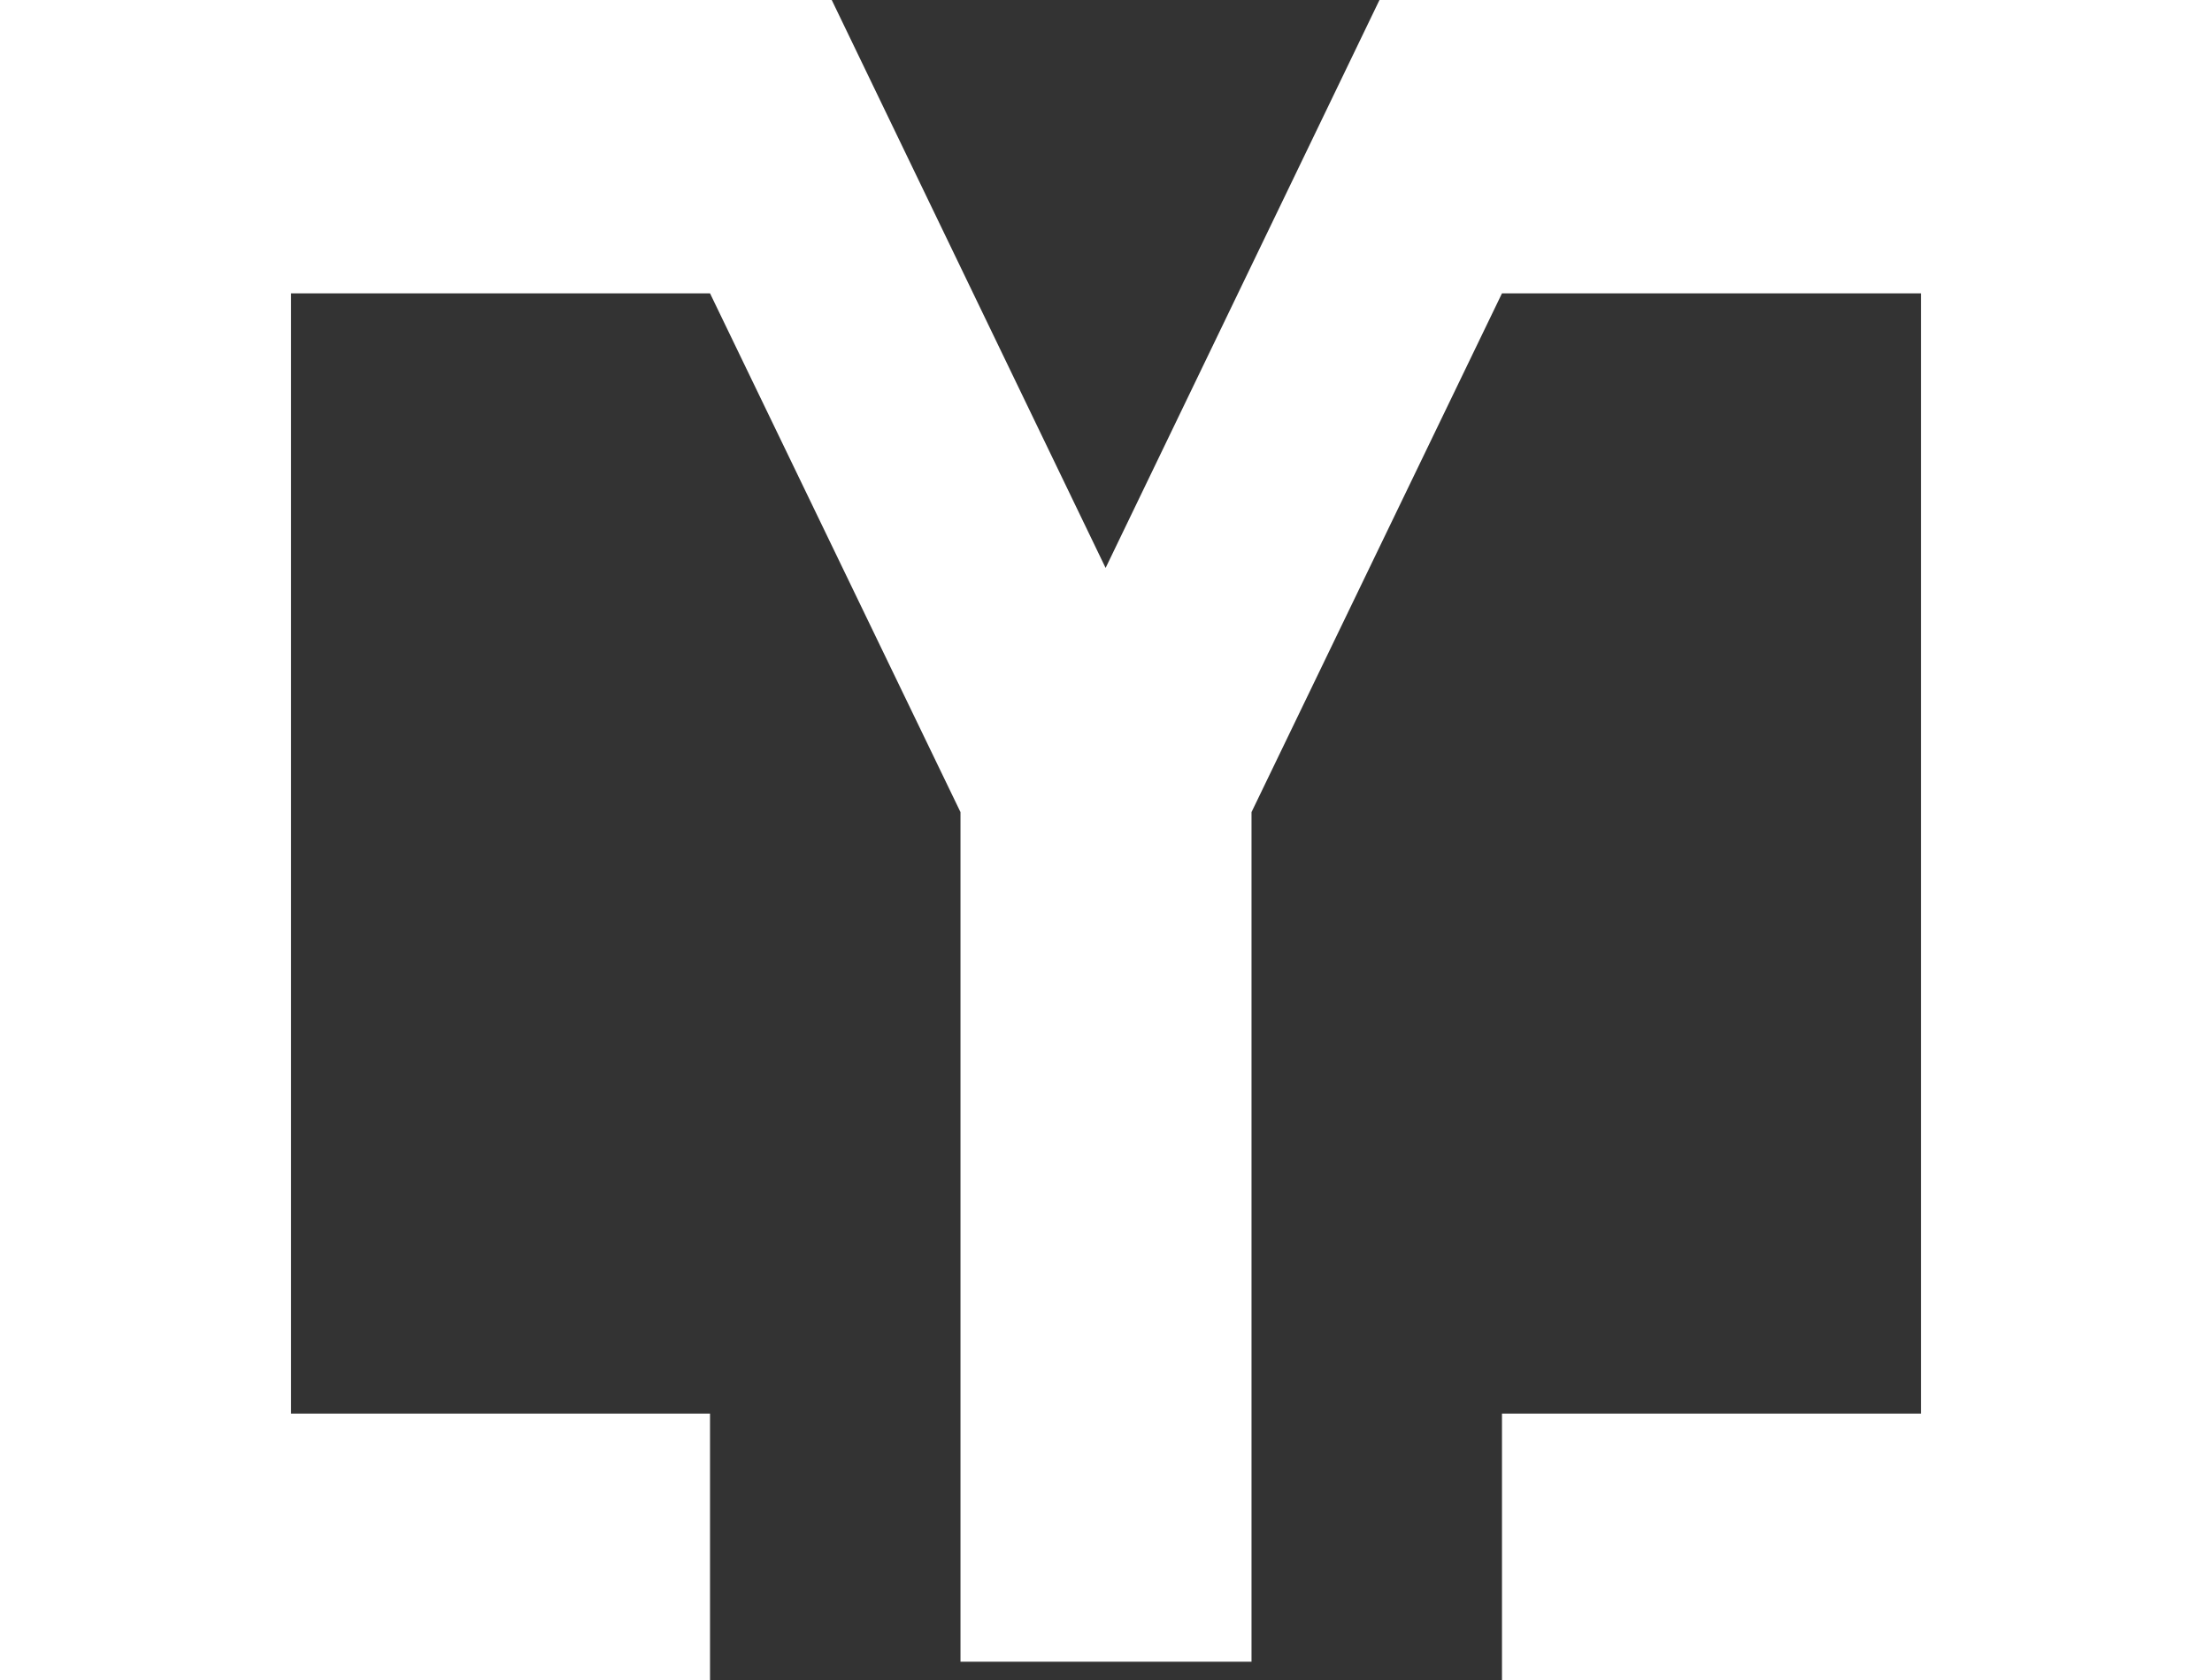<svg viewBox="0 0 283.5 215.4" xmlns="http://www.w3.org/2000/svg" fill="white">
  <rect x="0" y="0" width="283.5" height="215.4" fill="#333333" stroke="none"/>
  <polygon
     fill-rule="evenodd"
     clip-rule="evenodd"
     points="246.2 0 192.5 0 176.8 0 141.7 72.8 141.7 72.8 106.6 0 91 0 37.3 0 0 0 0 37.6 0 215.4 37.3 215.4 37.3 215.4 91 215.4 91 181.2 37.3 181.2 37.3 37.6 91 37.6 123.1 104.1 123.1 213 141.7 213 141.7 213 160.4 213 160.4 104.1 192.5 37.6 246.2 37.6 246.2 181.2 192.5 181.2 192.5 215.4 246.2 215.4 246.2 215.4 283.5 215.4 283.5 37.6 283.5 0 246.2 0"
     style="stroke-width:0.775" />
</svg>
